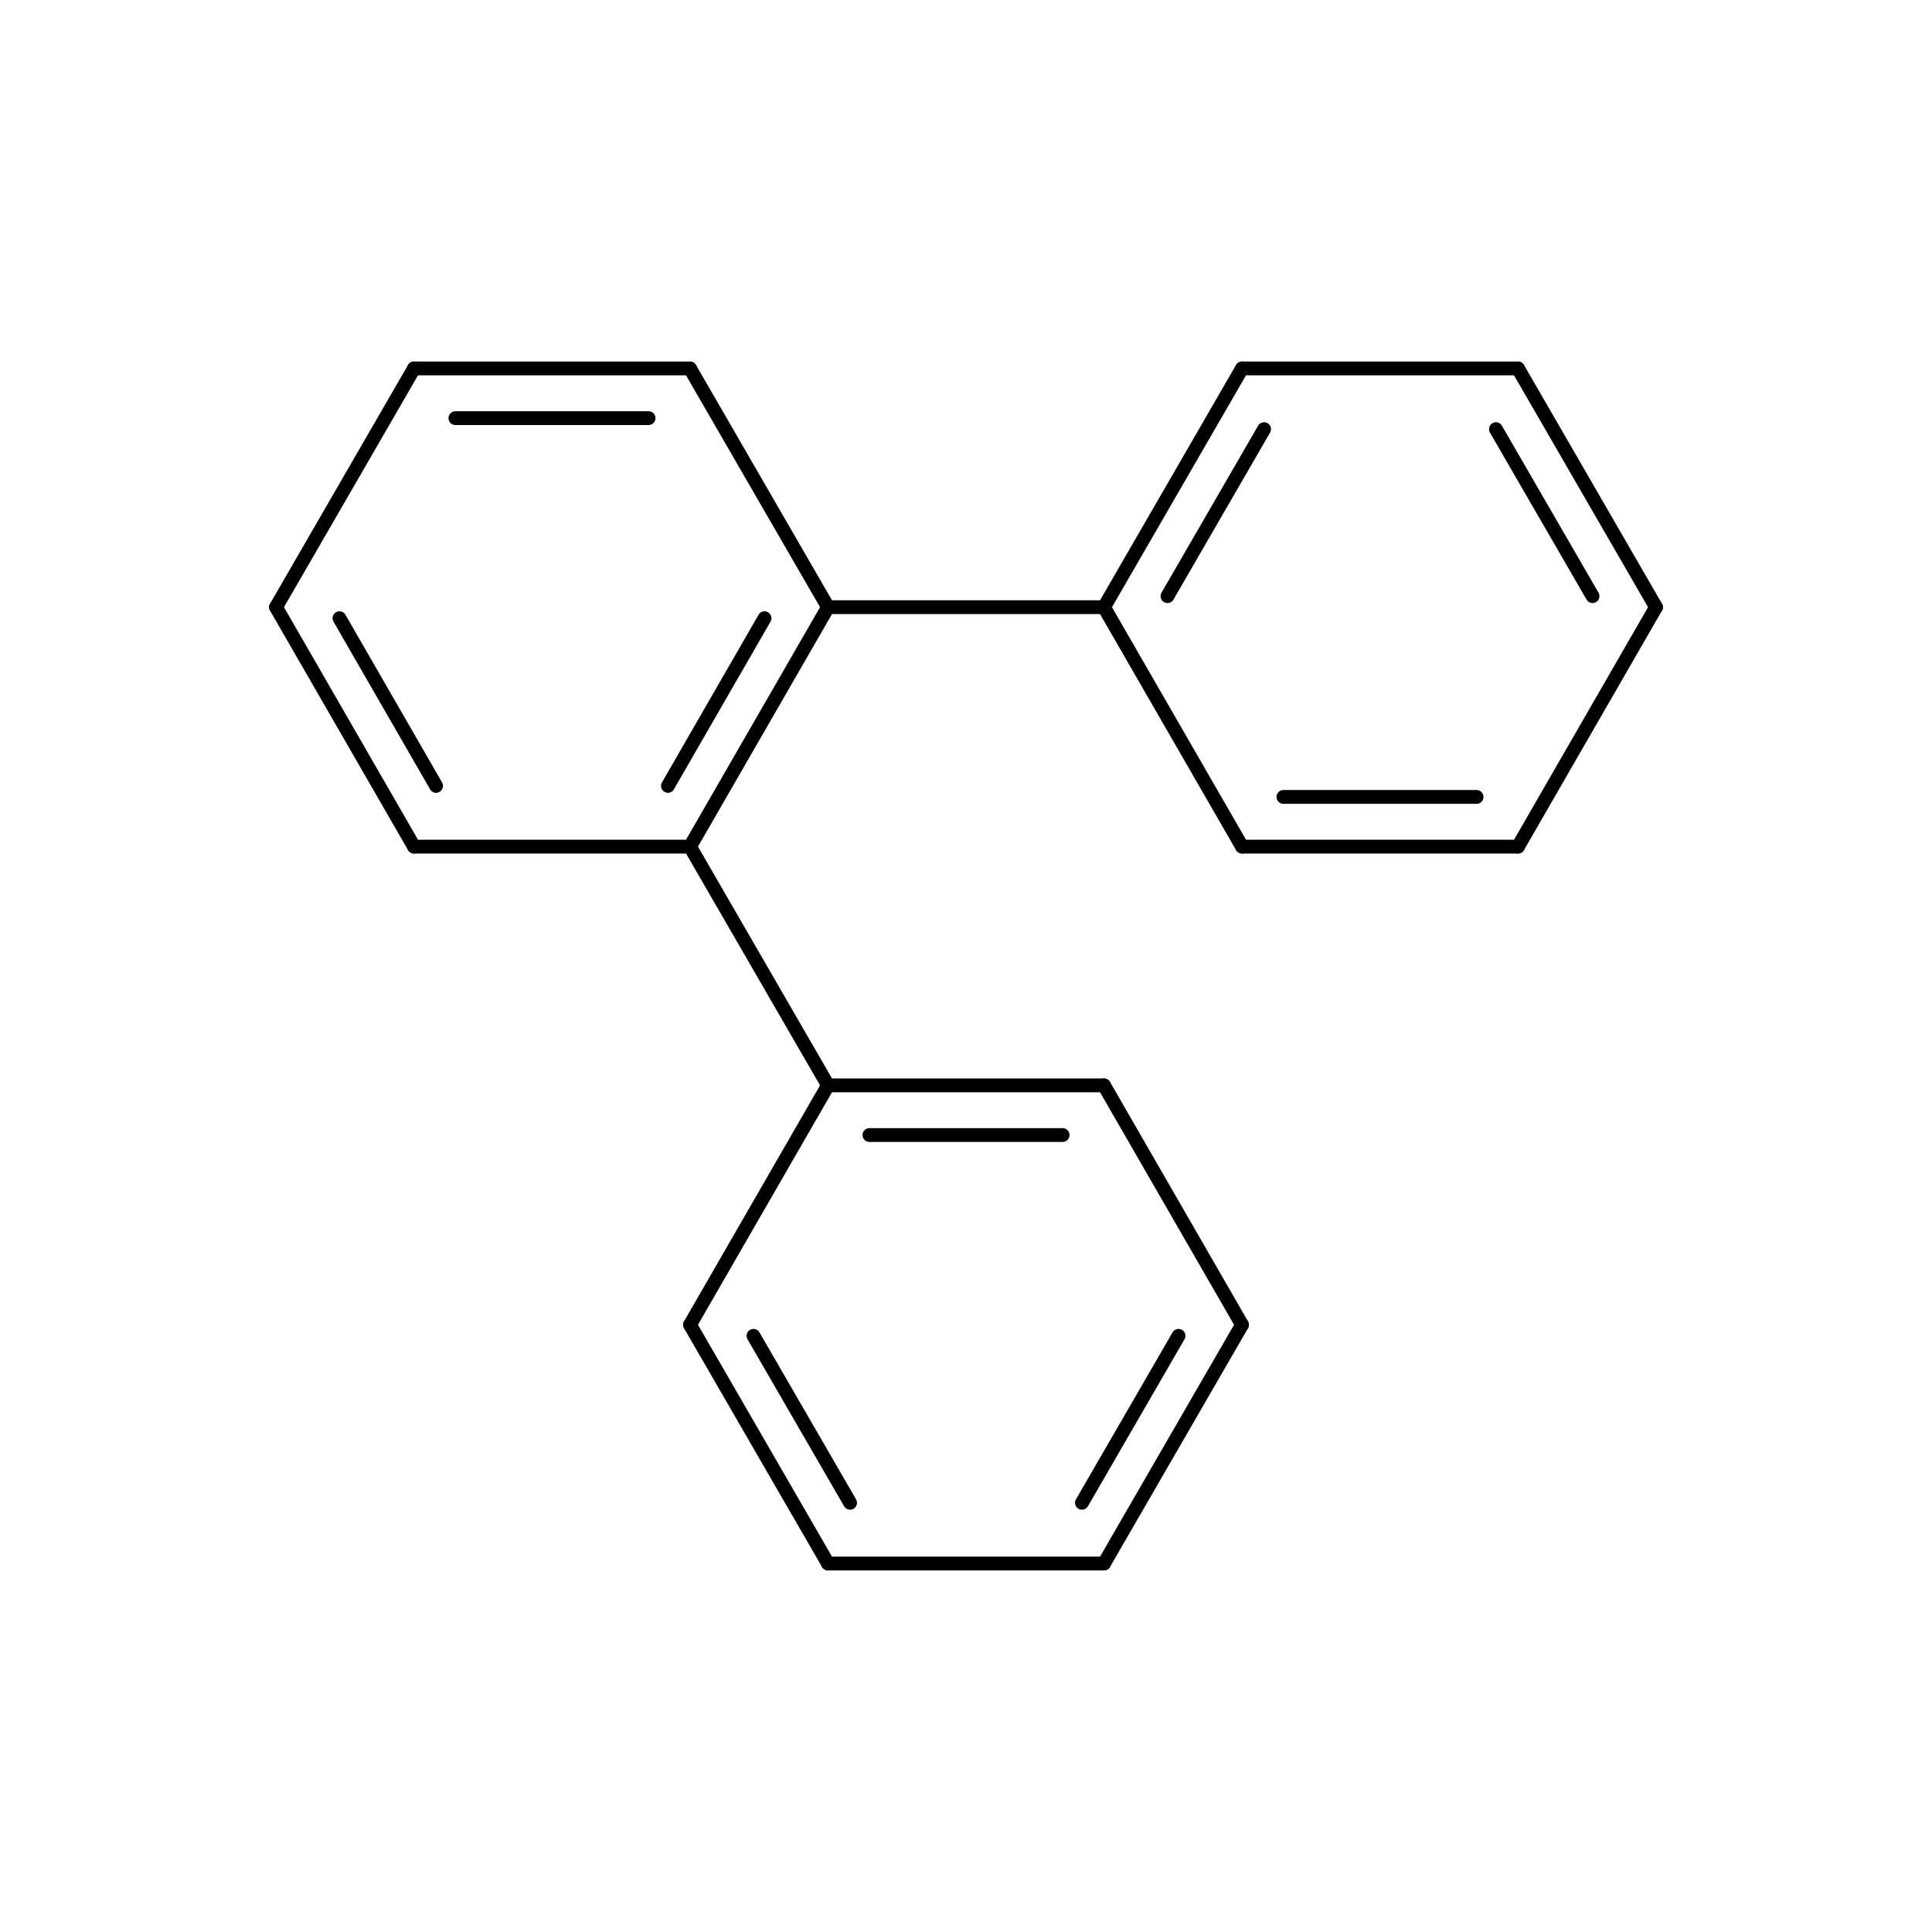 <?xml version="1.0"?>
<svg version="1.1" id="topsvg"
xmlns="http://www.w3.org/2000/svg" xmlns:xlink="http://www.w3.org/1999/xlink"
xmlns:cml="http://www.xml-cml.org/schema" x="0" y="0" width="1000px" height="1000px" viewBox="0 0 100 100">
<title>o-Terphenyl - Open Babel Depiction</title>
<rect x="0" y="0" width="100" height="100" fill="white"/>
<g transform="translate(0,0)">
<svg width="100" height="100" x="0" y="0" viewBox="0 0 279.998 253.206"
font-family="sans-serif" stroke="rgb(0,0,0)" stroke-width="2"  stroke-linecap="round">
<line x1="100.0" y1="109.3" x2="120.0" y2="143.9" opacity="1.0" stroke="rgb(0,0,0)"  stroke-width="2.0"/>
<line x1="120.0" y1="74.6" x2="160.0" y2="74.6" opacity="1.0" stroke="rgb(0,0,0)"  stroke-width="2.0"/>
<line x1="120.0" y1="74.6" x2="100.0" y2="109.3" opacity="1.0" stroke="rgb(0,0,0)"  stroke-width="2.0"/>
<line x1="110.8" y1="76.2" x2="96.8" y2="100.5" opacity="1.0" stroke="rgb(0,0,0)"  stroke-width="2.0"/>
<line x1="100.0" y1="109.3" x2="60.0" y2="109.3" opacity="1.0" stroke="rgb(0,0,0)"  stroke-width="2.0"/>
<line x1="60.0" y1="109.3" x2="40.0" y2="74.6" opacity="1.0" stroke="rgb(0,0,0)"  stroke-width="2.0"/>
<line x1="63.2" y1="100.5" x2="49.2" y2="76.2" opacity="1.0" stroke="rgb(0,0,0)"  stroke-width="2.0"/>
<line x1="40.0" y1="74.6" x2="60.0" y2="40.0" opacity="1.0" stroke="rgb(0,0,0)"  stroke-width="2.0"/>
<line x1="60.0" y1="40.0" x2="100.0" y2="40.0" opacity="1.0" stroke="rgb(0,0,0)"  stroke-width="2.0"/>
<line x1="66.0" y1="47.2" x2="94.0" y2="47.2" opacity="1.0" stroke="rgb(0,0,0)"  stroke-width="2.0"/>
<line x1="100.0" y1="40.0" x2="120.0" y2="74.6" opacity="1.0" stroke="rgb(0,0,0)"  stroke-width="2.0"/>
<line x1="160.0" y1="143.9" x2="120.0" y2="143.9" opacity="1.0" stroke="rgb(0,0,0)"  stroke-width="2.0"/>
<line x1="154.0" y1="151.1" x2="126.0" y2="151.1" opacity="1.0" stroke="rgb(0,0,0)"  stroke-width="2.0"/>
<line x1="120.0" y1="143.9" x2="100.0" y2="178.6" opacity="1.0" stroke="rgb(0,0,0)"  stroke-width="2.0"/>
<line x1="100.0" y1="178.6" x2="120.0" y2="213.2" opacity="1.0" stroke="rgb(0,0,0)"  stroke-width="2.0"/>
<line x1="109.2" y1="180.2" x2="123.2" y2="204.4" opacity="1.0" stroke="rgb(0,0,0)"  stroke-width="2.0"/>
<line x1="120.0" y1="213.2" x2="160.0" y2="213.2" opacity="1.0" stroke="rgb(0,0,0)"  stroke-width="2.0"/>
<line x1="160.0" y1="213.2" x2="180.0" y2="178.6" opacity="1.0" stroke="rgb(0,0,0)"  stroke-width="2.0"/>
<line x1="156.8" y1="204.4" x2="170.8" y2="180.2" opacity="1.0" stroke="rgb(0,0,0)"  stroke-width="2.0"/>
<line x1="180.0" y1="178.6" x2="160.0" y2="143.9" opacity="1.0" stroke="rgb(0,0,0)"  stroke-width="2.0"/>
<line x1="180.0" y1="40.0" x2="160.0" y2="74.6" opacity="1.0" stroke="rgb(0,0,0)"  stroke-width="2.0"/>
<line x1="183.2" y1="48.8" x2="169.2" y2="73.0" opacity="1.0" stroke="rgb(0,0,0)"  stroke-width="2.0"/>
<line x1="160.0" y1="74.6" x2="180.0" y2="109.3" opacity="1.0" stroke="rgb(0,0,0)"  stroke-width="2.0"/>
<line x1="180.0" y1="109.3" x2="220.0" y2="109.3" opacity="1.0" stroke="rgb(0,0,0)"  stroke-width="2.0"/>
<line x1="186.0" y1="102.1" x2="214.0" y2="102.1" opacity="1.0" stroke="rgb(0,0,0)"  stroke-width="2.0"/>
<line x1="220.0" y1="109.3" x2="240.0" y2="74.6" opacity="1.0" stroke="rgb(0,0,0)"  stroke-width="2.0"/>
<line x1="240.0" y1="74.6" x2="220.0" y2="40.0" opacity="1.0" stroke="rgb(0,0,0)"  stroke-width="2.0"/>
<line x1="230.8" y1="73.0" x2="216.8" y2="48.8" opacity="1.0" stroke="rgb(0,0,0)"  stroke-width="2.0"/>
<line x1="220.0" y1="40.0" x2="180.0" y2="40.0" opacity="1.0" stroke="rgb(0,0,0)"  stroke-width="2.0"/>
</svg>
</g>
</svg>
